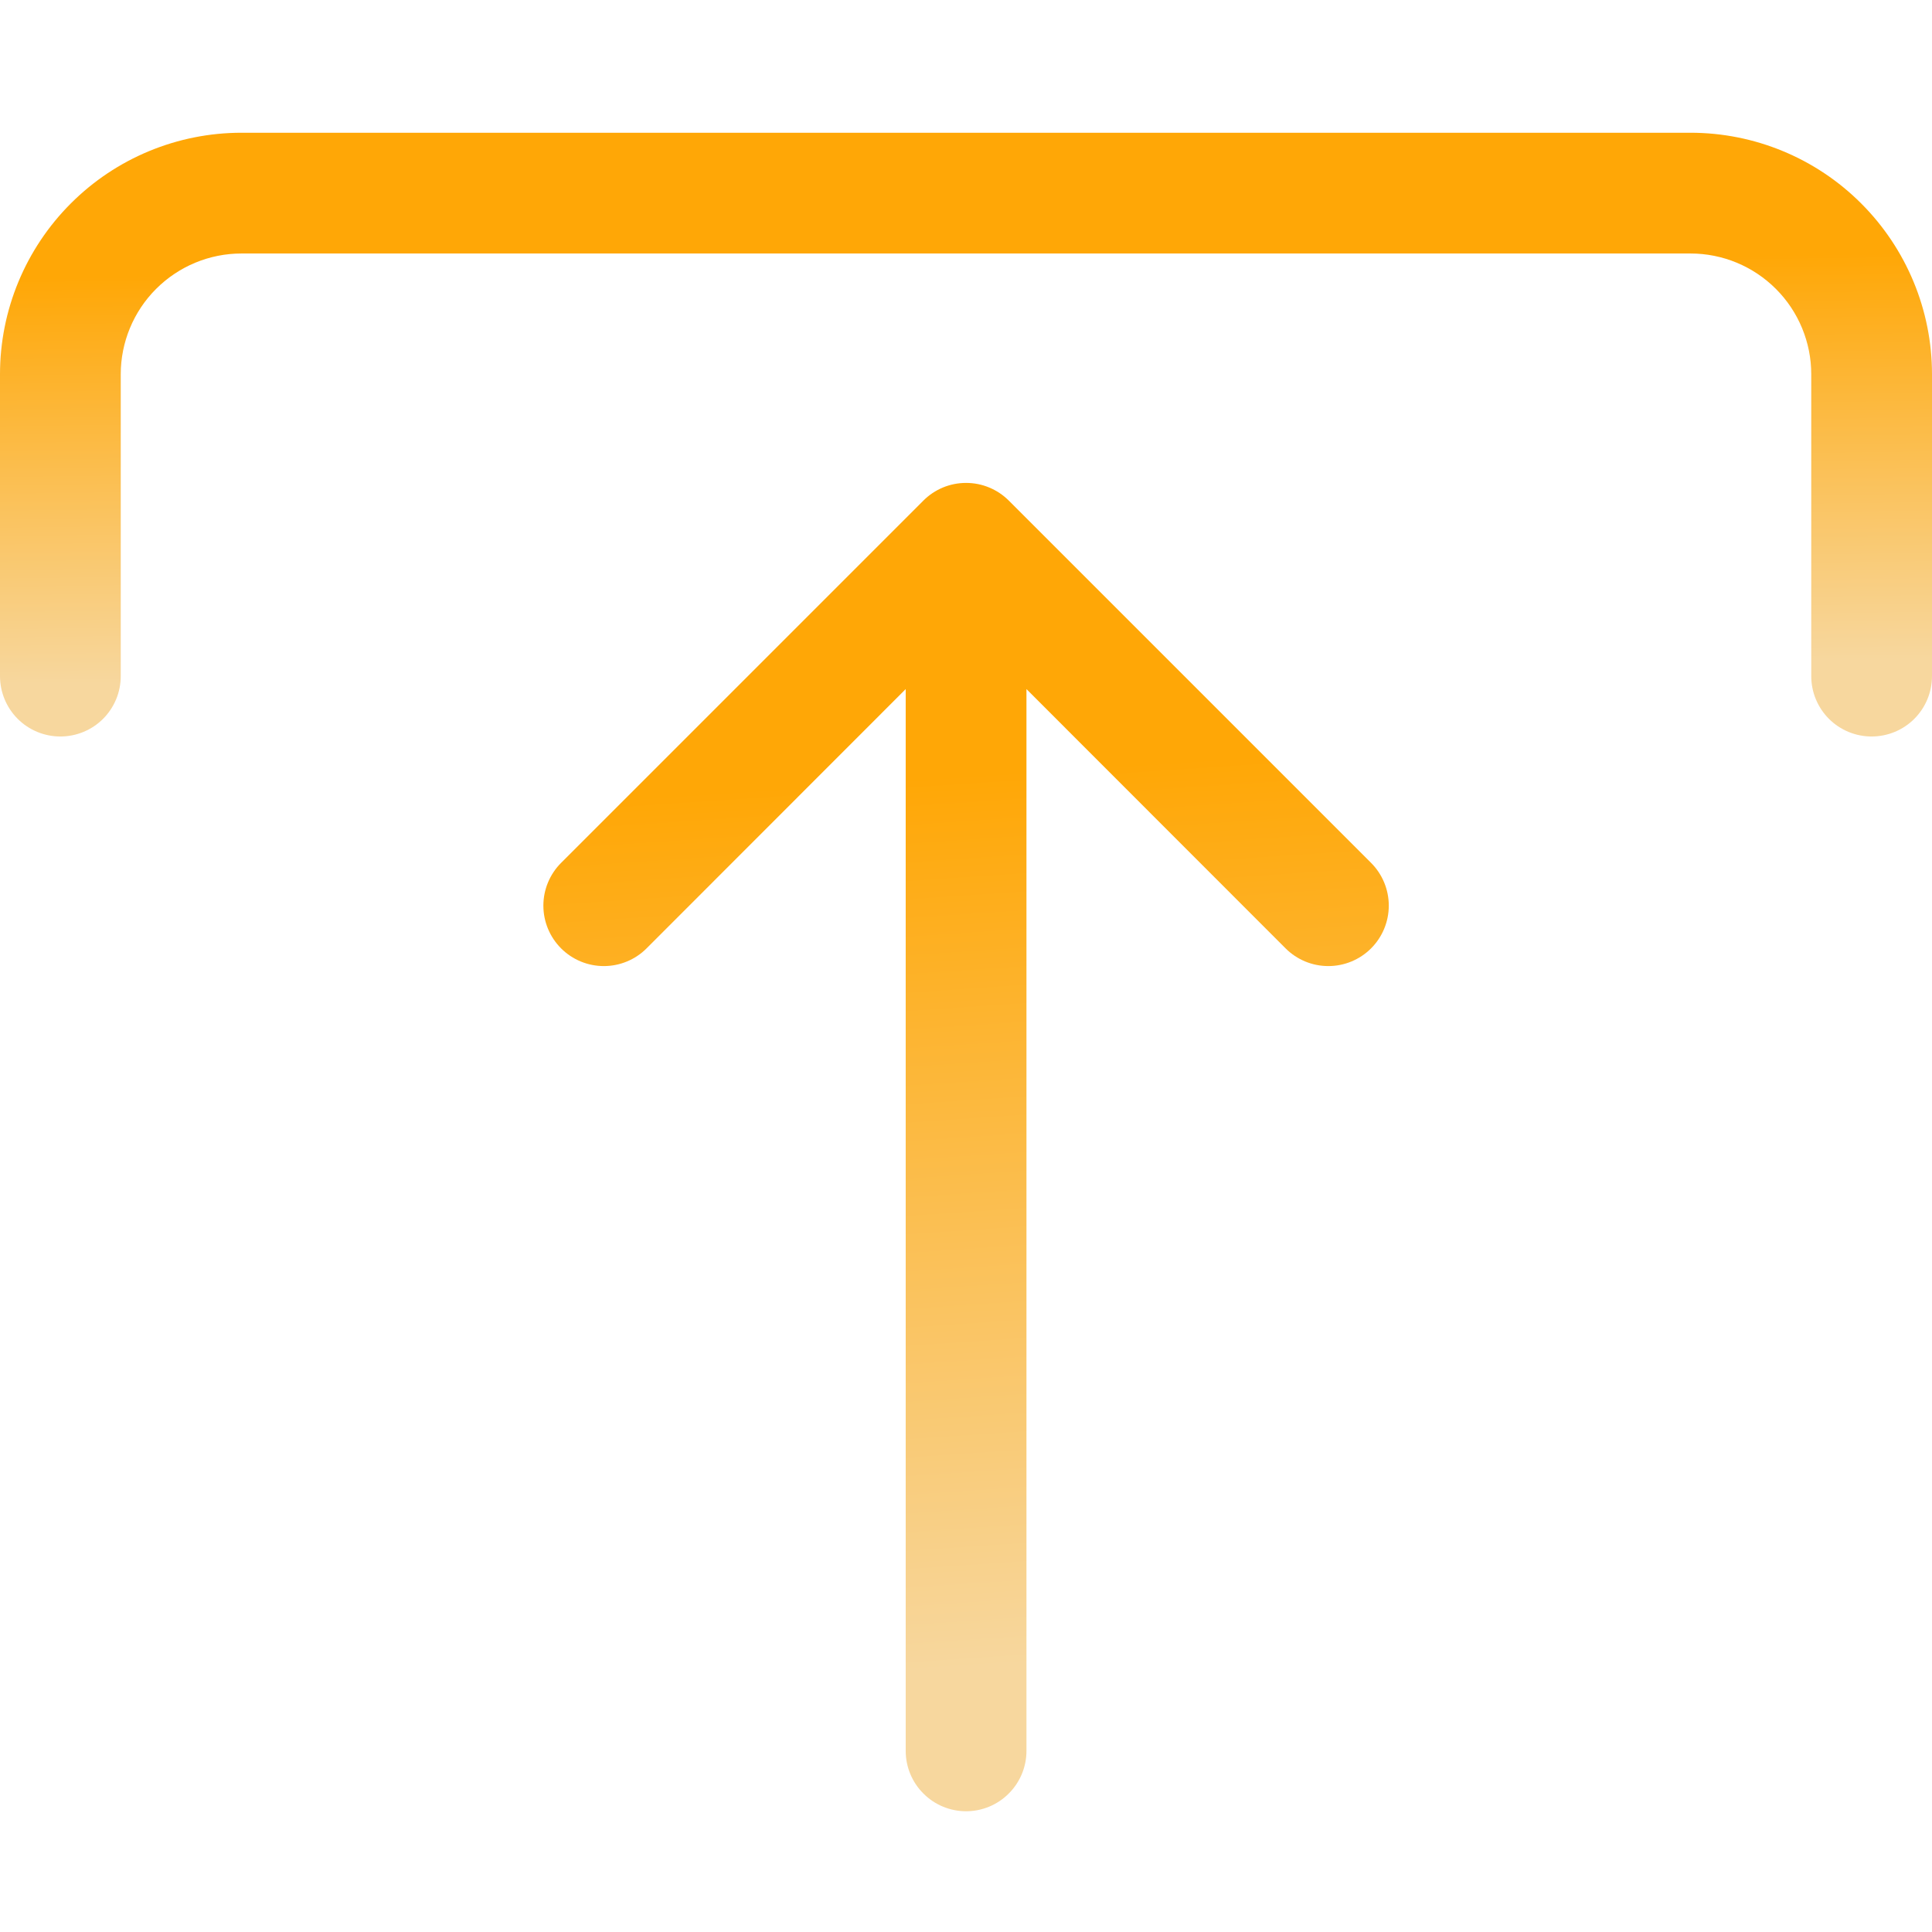 <svg width="24" height="24" viewBox="0 0 24 24" fill="none" xmlns="http://www.w3.org/2000/svg">
<g clip-path="url(#clip0_8456_5167)">
<path d="M0.75 9.149C0.949 9.149 1.14 9.07 1.28 8.93C1.421 8.789 1.5 8.598 1.5 8.399V4.649C1.5 4.252 1.658 3.87 1.939 3.589C2.221 3.307 2.602 3.149 3 3.149H21C21.398 3.149 21.779 3.307 22.061 3.589C22.342 3.87 22.5 4.252 22.5 4.649V8.399C22.5 8.598 22.579 8.789 22.72 8.93C22.86 9.07 23.051 9.149 23.25 9.149C23.449 9.149 23.64 9.07 23.78 8.93C23.921 8.789 24 8.598 24 8.399V4.649C24 3.854 23.684 3.091 23.121 2.528C22.559 1.965 21.796 1.649 21 1.649H3C2.204 1.649 1.441 1.965 0.879 2.528C0.316 3.091 0 3.854 0 4.649V8.399C0 8.598 0.079 8.789 0.22 8.93C0.36 9.07 0.551 9.149 0.75 9.149Z" fill="url(#paint0_linear_8456_5167)"/>
<path d="M11.47 6.219C11.54 6.149 11.622 6.094 11.713 6.056C11.805 6.018 11.902 5.999 12.001 5.999C12.1 5.999 12.197 6.018 12.288 6.056C12.38 6.094 12.462 6.149 12.532 6.219L17.032 10.719C17.173 10.86 17.252 11.051 17.252 11.25C17.252 11.449 17.173 11.64 17.032 11.781C16.891 11.922 16.7 12.001 16.501 12.001C16.302 12.001 16.111 11.922 15.97 11.781L12.751 8.56V21.75C12.751 21.949 12.672 22.14 12.531 22.28C12.391 22.421 12.2 22.5 12.001 22.5C11.802 22.5 11.611 22.421 11.471 22.28C11.33 22.14 11.251 21.949 11.251 21.75V8.56L8.032 11.781C7.891 11.922 7.7 12.001 7.501 12.001C7.302 12.001 7.111 11.922 6.97 11.781C6.829 11.64 6.75 11.449 6.75 11.25C6.75 11.051 6.829 10.86 6.97 10.719L11.47 6.219Z" fill="url(#paint1_linear_8456_5167)"/>
</g>
<defs>
<linearGradient id="paint0_linear_8456_5167" x1="2.775" y1="3.421" x2="2.842" y2="8.46" gradientUnits="userSpaceOnUse">
<stop stop-color="#FFA706"/>
<stop offset="1" stop-color="#F7D79E"/>
</linearGradient>
<linearGradient id="paint1_linear_8456_5167" x1="7.964" y1="9.896" x2="8.707" y2="20.936" gradientUnits="userSpaceOnUse">
<stop stop-color="#FFA706"/>
<stop offset="1" stop-color="#F7D79E"/>
</linearGradient>
<clipPath id="clip0_8456_5167">
<rect width="24" height="24" fill="white" transform="matrix(1 0 0 -1 0 24)"/>
</clipPath>
</defs>
</svg>
